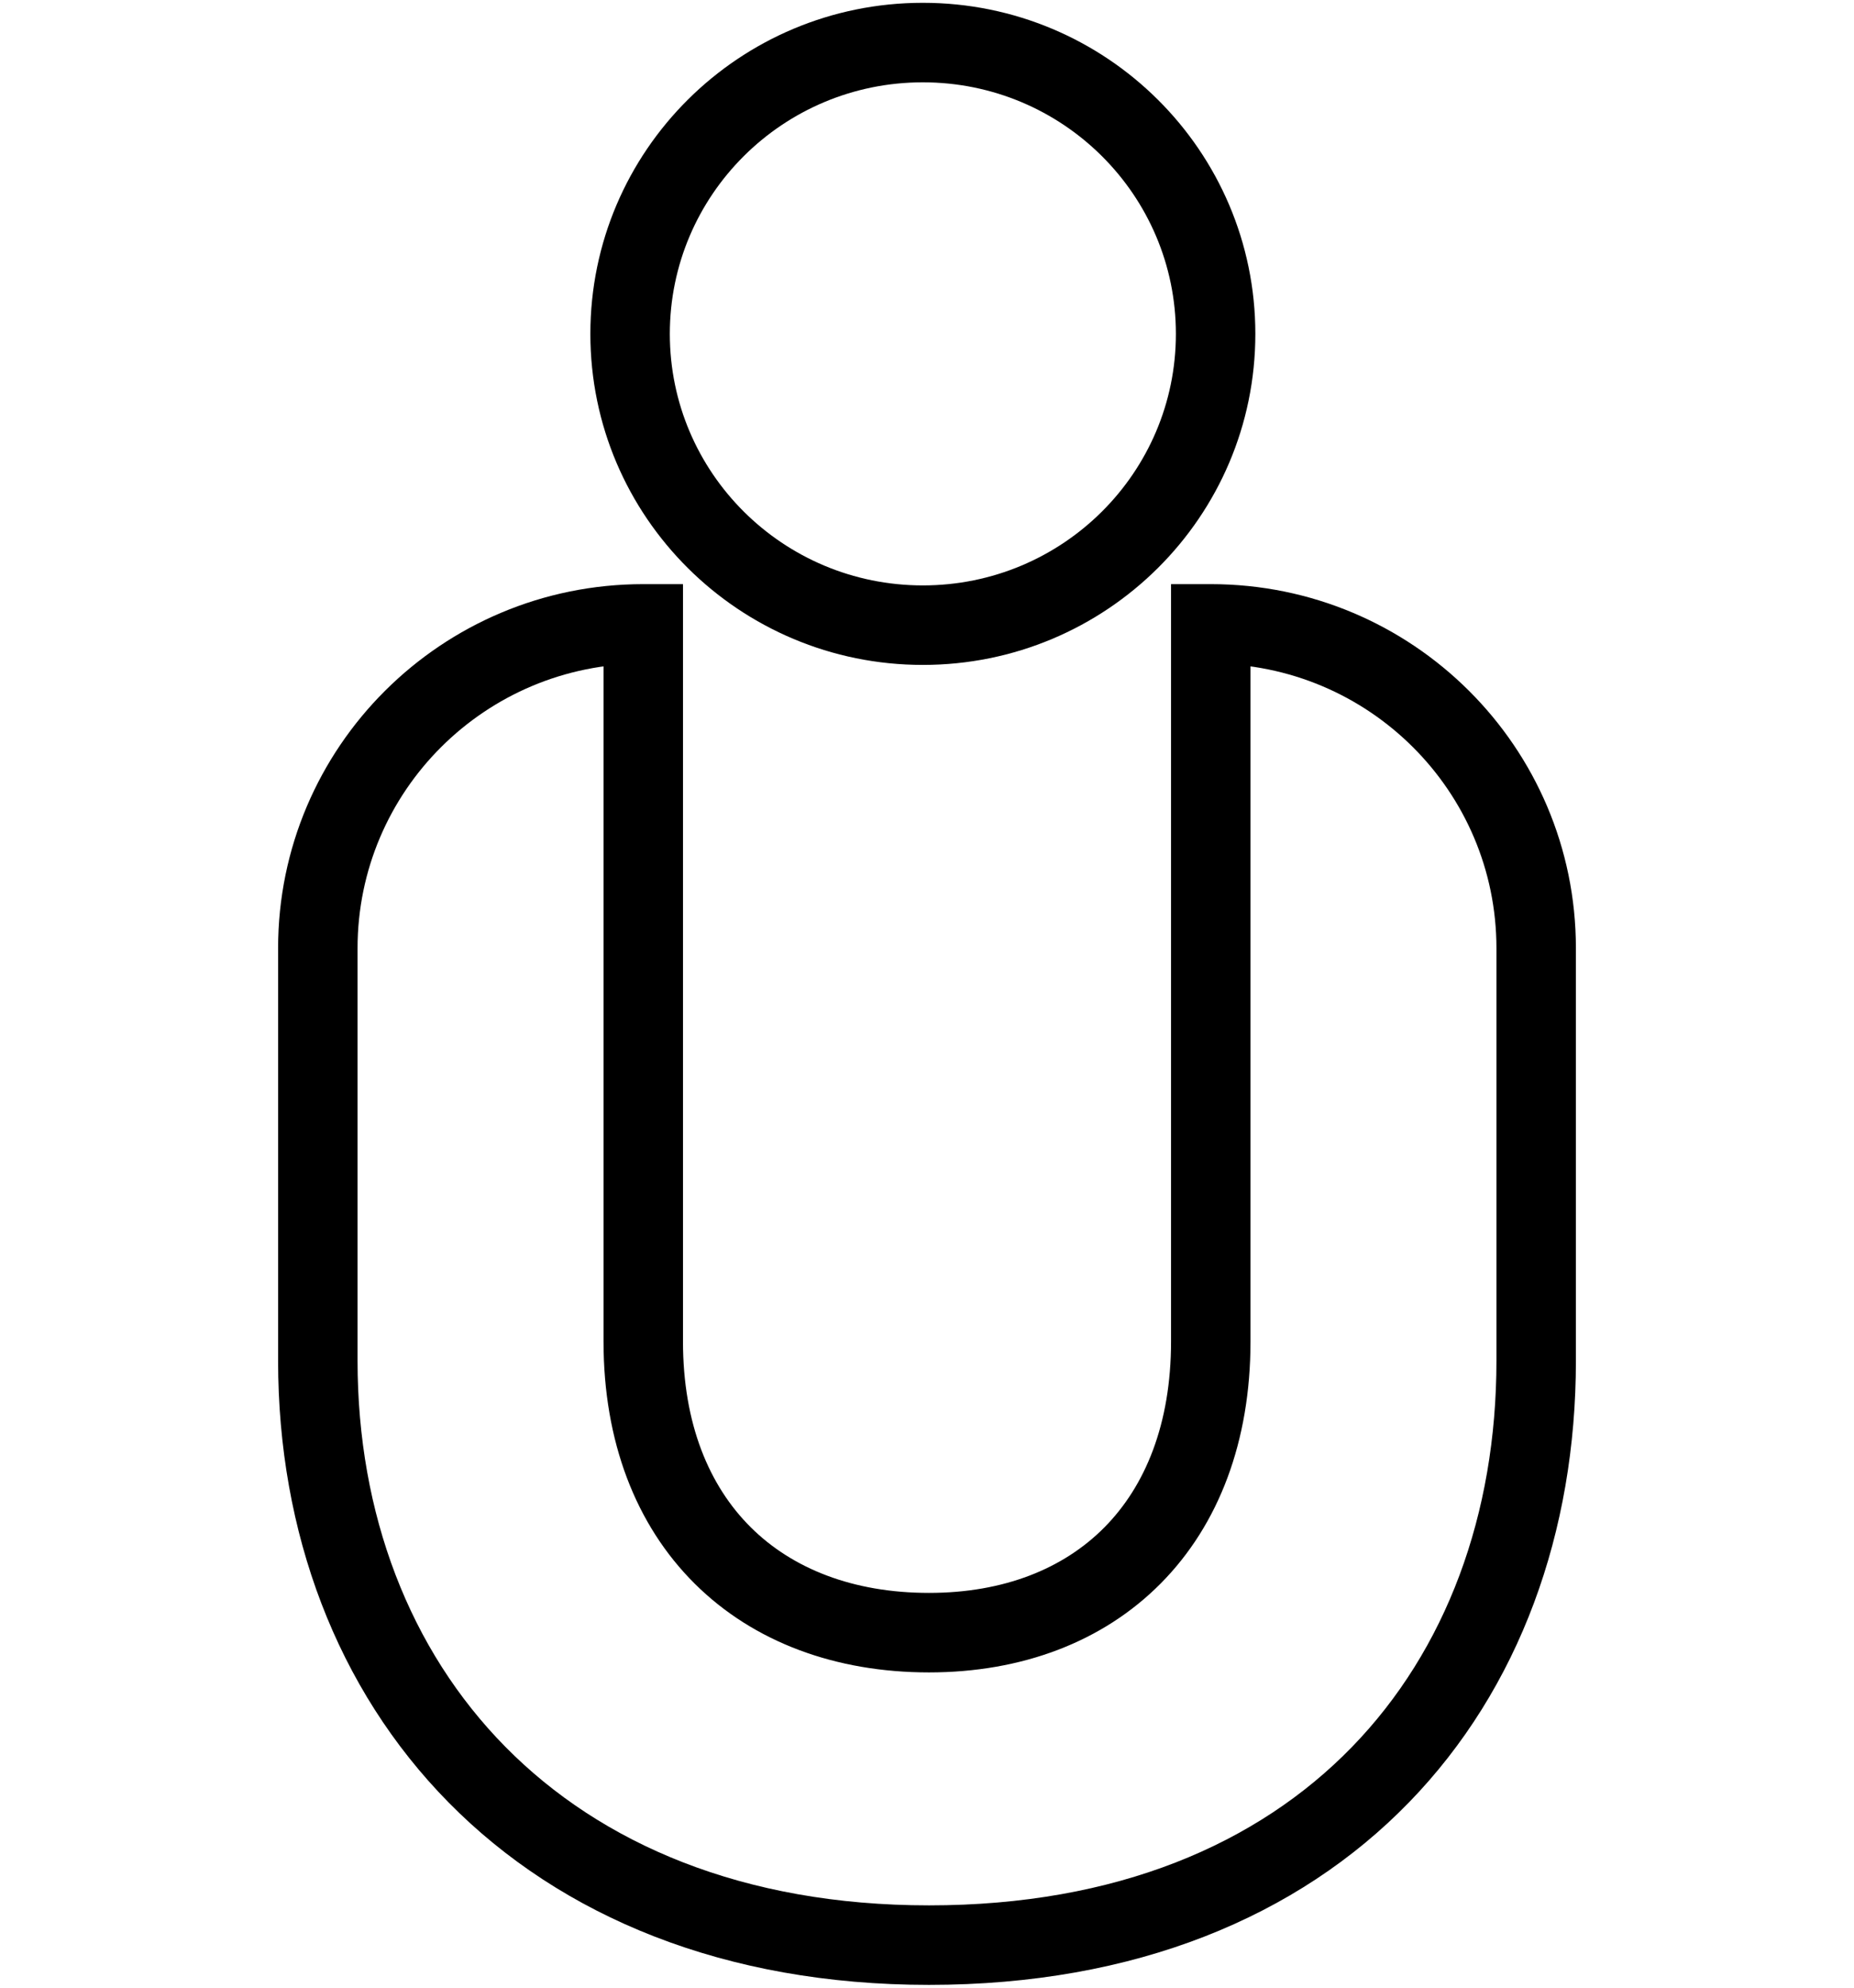 <svg width="70" height="75" viewBox="0 0 70 75" fill="none" xmlns="http://www.w3.org/2000/svg">
<path d="M24.287 23.541H25.787V22.041H24.287V23.541ZM45.714 23.541V22.041H44.214V23.541H45.714ZM12 51.344H13.5V35.779H12H10.5V51.344H12ZM24.287 23.541H22.787V50.617H24.287H25.787V23.541H24.287ZM24.287 50.617H22.787C22.787 54.382 23.998 57.537 26.227 59.753C28.454 61.966 31.555 63.104 35.075 63.104V61.604V60.104C32.206 60.104 29.913 59.187 28.343 57.626C26.775 56.067 25.787 53.728 25.787 50.617H24.287ZM35.075 61.604V63.104C38.563 63.104 41.63 61.962 43.827 59.745C46.025 57.527 47.214 54.375 47.214 50.617H45.714H44.214C44.214 53.736 43.239 56.077 41.697 57.633C40.153 59.191 37.901 60.104 35.075 60.104V61.604ZM45.714 50.617H47.214V23.541H45.714H44.214V50.617H45.714ZM58 35.779H56.5V51.344H58H59.5V35.779H58ZM58 51.344H56.5C56.5 57.146 54.601 62.262 51.043 65.92C47.496 69.568 42.174 71.894 35.075 71.894V73.394V74.894C42.858 74.894 48.999 72.324 53.194 68.012C57.378 63.709 59.5 57.801 59.5 51.344H58ZM35.075 73.394V71.894C28.054 71.894 22.689 69.569 19.081 65.912C15.465 62.248 13.5 57.131 13.5 51.344H12H10.5C10.5 57.816 12.707 63.724 16.945 68.019C21.192 72.323 27.364 74.894 35.075 74.894V73.394ZM45.714 23.541V25.041C51.676 25.041 56.5 29.854 56.5 35.779H58H59.5C59.5 28.186 53.322 22.041 45.714 22.041V23.541ZM12 35.779H13.5C13.5 29.854 18.324 25.041 24.287 25.041V23.541V22.041C16.678 22.041 10.5 28.186 10.5 35.779H12ZM45.897 12.598H44.397C44.397 17.832 40.127 22.089 34.843 22.089V23.589V25.089C41.768 25.089 47.397 19.505 47.397 12.598H45.897ZM34.843 23.589V22.089C29.559 22.089 25.29 17.832 25.29 12.598H23.79H22.29C22.29 19.505 27.918 25.089 34.843 25.089V23.589ZM23.79 12.598H25.29C25.29 7.363 29.559 3.106 34.843 3.106V1.606V0.106C27.918 0.106 22.29 5.691 22.29 12.598H23.79ZM34.843 1.606V3.106C40.127 3.106 44.397 7.363 44.397 12.598H45.897H47.397C47.397 5.691 41.768 0.106 34.843 0.106V1.606Z" fill="black"/>
</svg>

